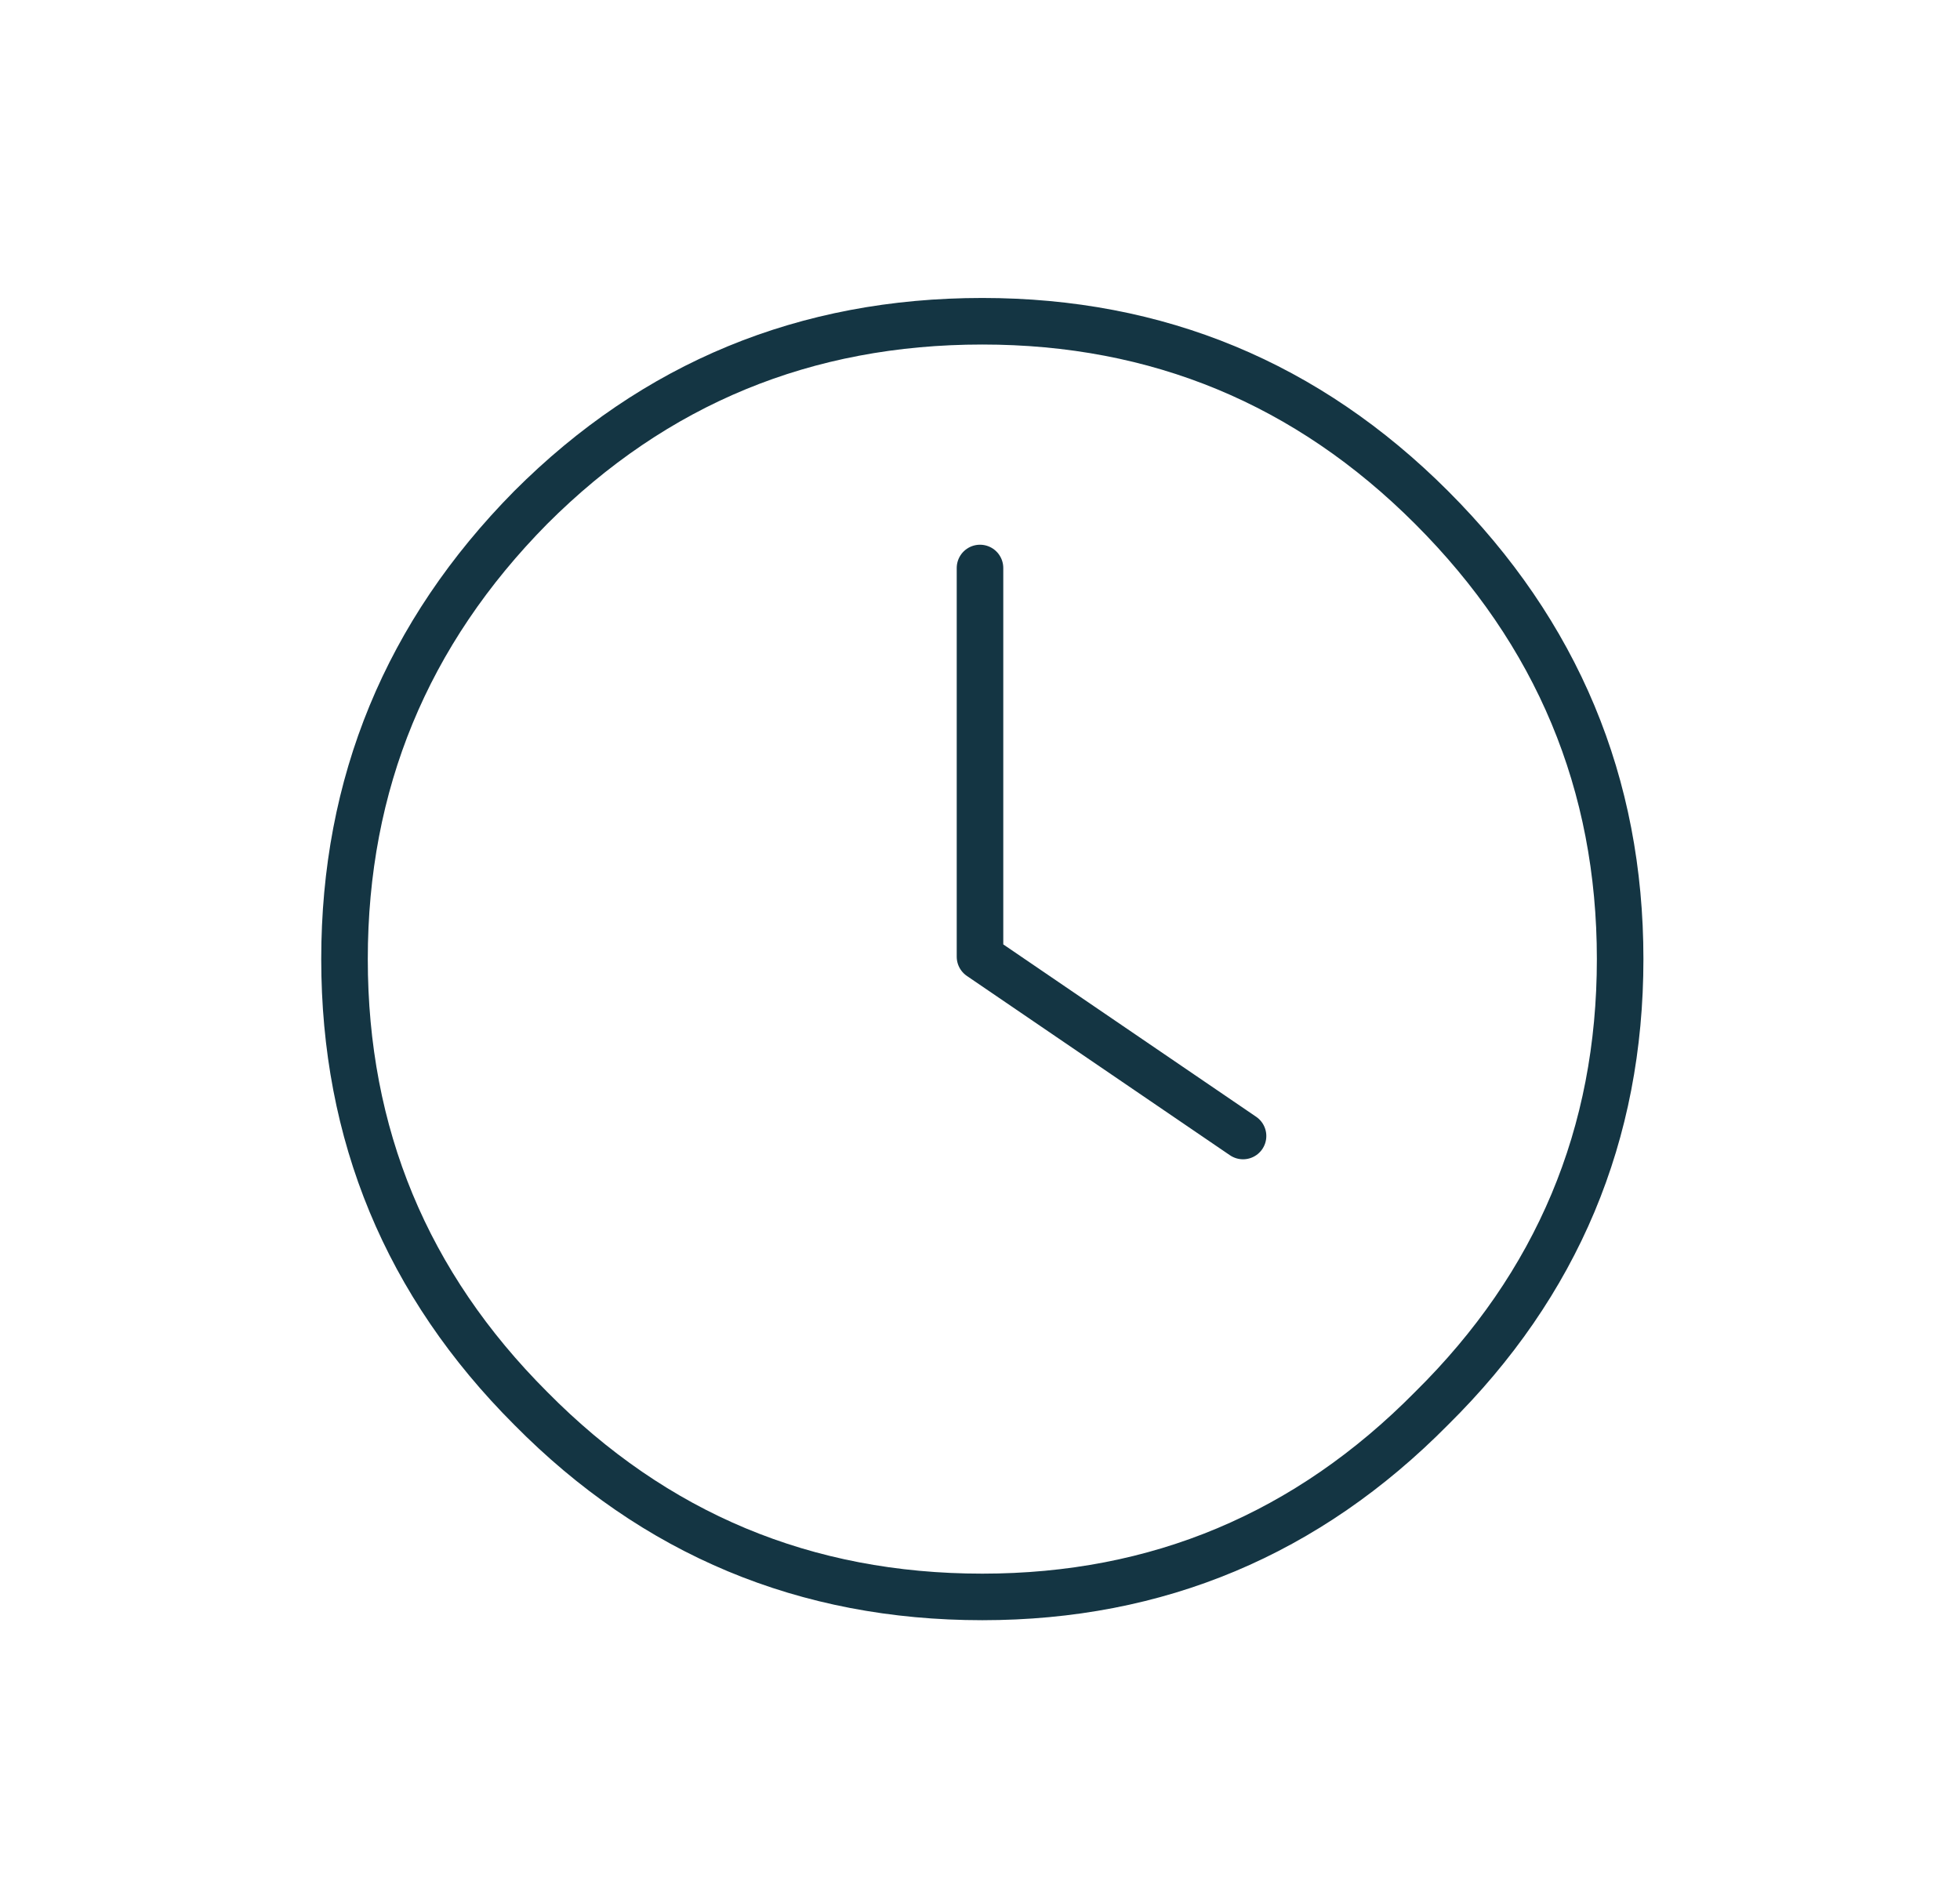 ﻿<?xml version="1.0" encoding="utf-8"?>
<!-- Generator: Adobe Illustrator 16.0.0, SVG Export Plug-In . SVG Version: 6.00 Build 0)  -->
<!DOCTYPE svg PUBLIC "-//W3C//DTD SVG 1.1//EN" "http://www.w3.org/Graphics/SVG/1.1/DTD/svg11.dtd">
<svg version="1.1" id="Selected_Items" xmlns="http://www.w3.org/2000/svg" xmlns:xlink="http://www.w3.org/1999/xlink" x="0px"
	 y="0px" width="42.1px" height="40.7px" viewBox="0 0 42.1 40.7" enable-background="new 0 0 42.1 40.7" xml:space="preserve">
<path fill-rule="evenodd" clip-rule="evenodd" fill="none" stroke="#143543" stroke-linecap="round" stroke-linejoin="round" stroke-miterlimit="3" d="
	M30.75,10.9c2.7,2.7,4.05,5.934,4.05,9.7c0,3.766-1.35,6.983-4.05,9.65c-2.667,2.7-5.884,4.05-9.65,4.05c-3.8,0-7.033-1.35-9.7-4.05
	c-2.667-2.667-4-5.884-4-9.65c0-3.767,1.333-7,4-9.7c2.667-2.667,5.9-4,9.7-4C24.866,6.9,28.083,8.233,30.75,10.9z M26.7,24.4
	l-5.65-3.851V12.2"/>
</svg>
